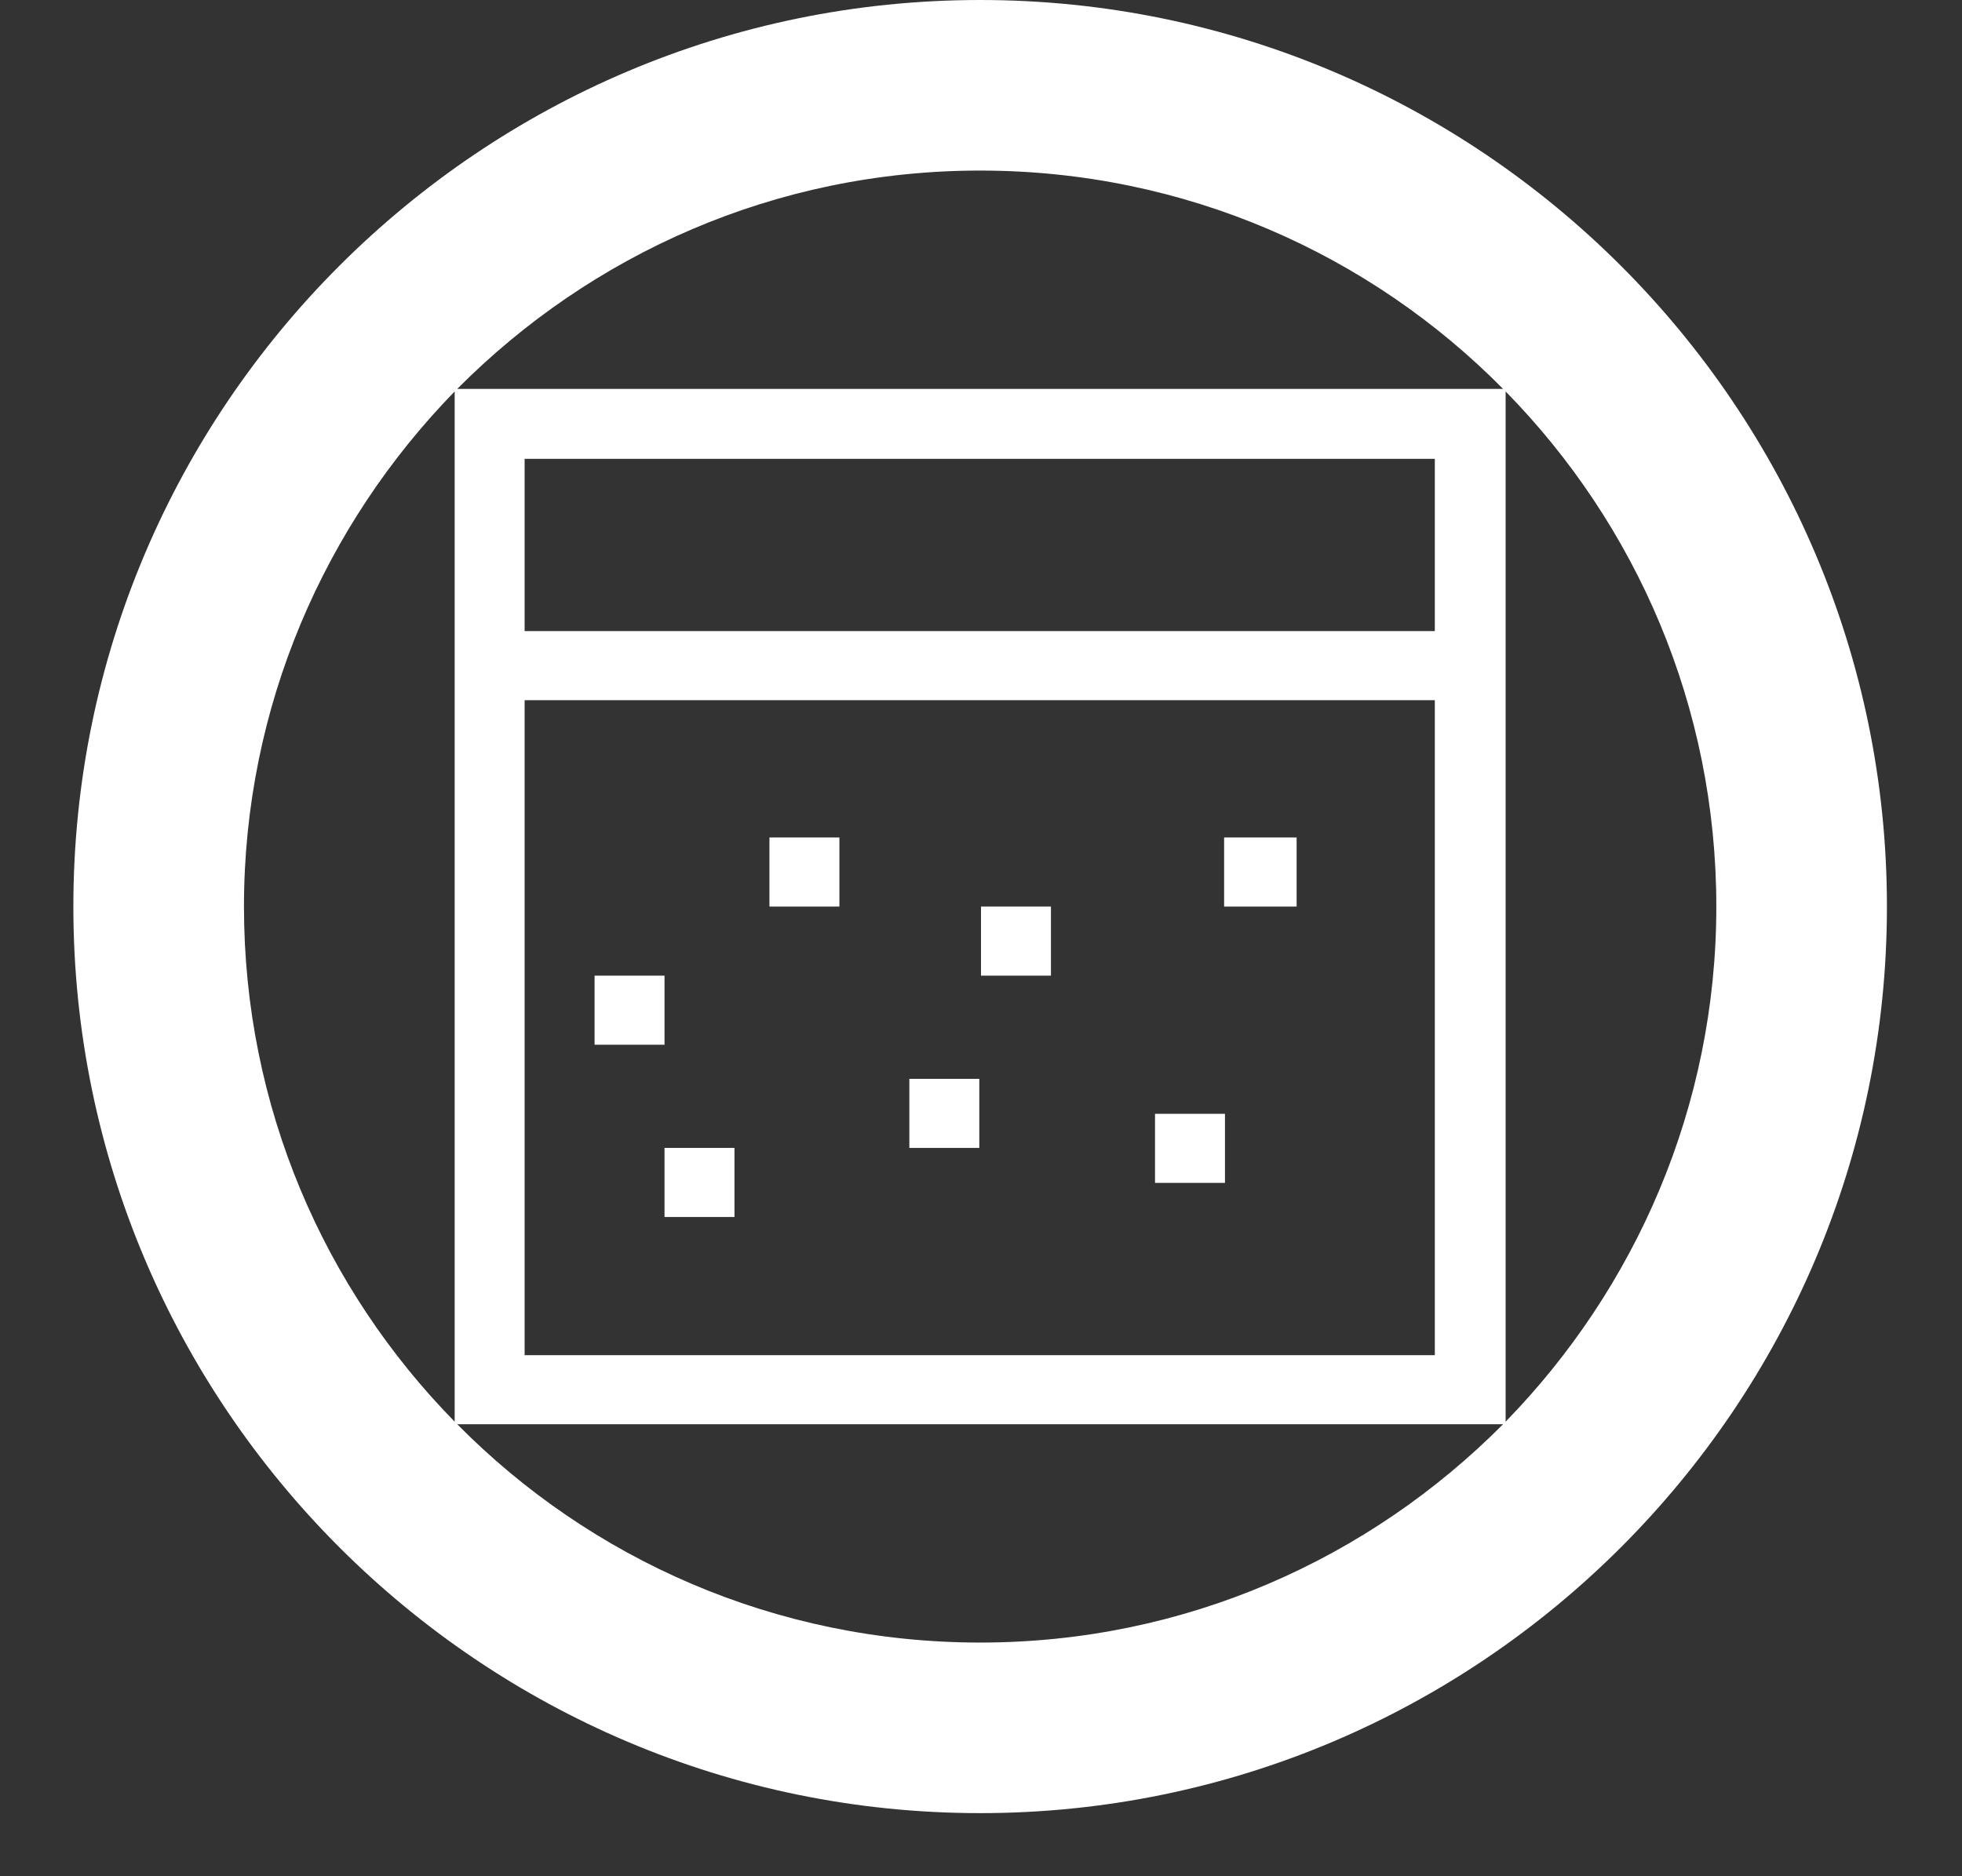 <svg width="23" height="22" viewBox="0 0 23 22" fill="none" xmlns="http://www.w3.org/2000/svg">
<rect x="0" y="0" width="23" height="22" fill="#333333" stroke="none"/>
<g clip-path="url(#clip0_228_237)">
<path d="M11.49 0C5.63 0 0.86 4.77 0.86 10.63C0.86 16.49 5.63 21.26 11.49 21.26C17.35 21.26 22.12 16.49 22.12 10.63C22.12 4.77 17.35 0 11.49 0ZM11.49 2C13.89 2 16.06 2.98 17.62 4.56H5.36C6.93 2.98 9.09 2 11.49 2ZM6.15 7.4V5.38H16.82V7.4H6.15ZM16.82 8.21V15.89H6.15V8.21H16.82ZM5.33 16.67C3.8 15.11 2.86 12.98 2.86 10.63C2.86 8.28 3.81 6.15 5.33 4.59V16.67ZM11.49 19.26C9.09 19.26 6.92 18.28 5.36 16.7H17.62C16.05 18.28 13.89 19.26 11.49 19.26ZM17.65 16.67V4.59C19.18 6.15 20.12 8.28 20.12 10.63C20.12 12.98 19.17 15.11 17.65 16.67Z" fill="white"/>
<path d="M7.79 11.44H6.97V12.25H7.79V11.44Z" fill="white"/>
<path d="M8.61 13.46H7.79V14.27H8.61V13.46Z" fill="white"/>
<path d="M9.84 9.82H9.02V10.63H9.84V9.82Z" fill="white"/>
<path d="M11.48 12.65H10.66V13.46H11.48V12.65Z" fill="white"/>
<path d="M12.32 10.63H11.5V11.44H12.32V10.63Z" fill="white"/>
<path d="M14.36 13.06H13.54V13.87H14.36V13.06Z" fill="white"/>
<path d="M15.2 9.82H14.35V10.63H15.2V9.82Z" fill="white"/>
</g>
<defs>
<clipPath id="clip0_228_237">
<rect width="21.26" height="21.26" fill="white" transform="translate(0.86)"/>
</clipPath>
</defs>
</svg>
